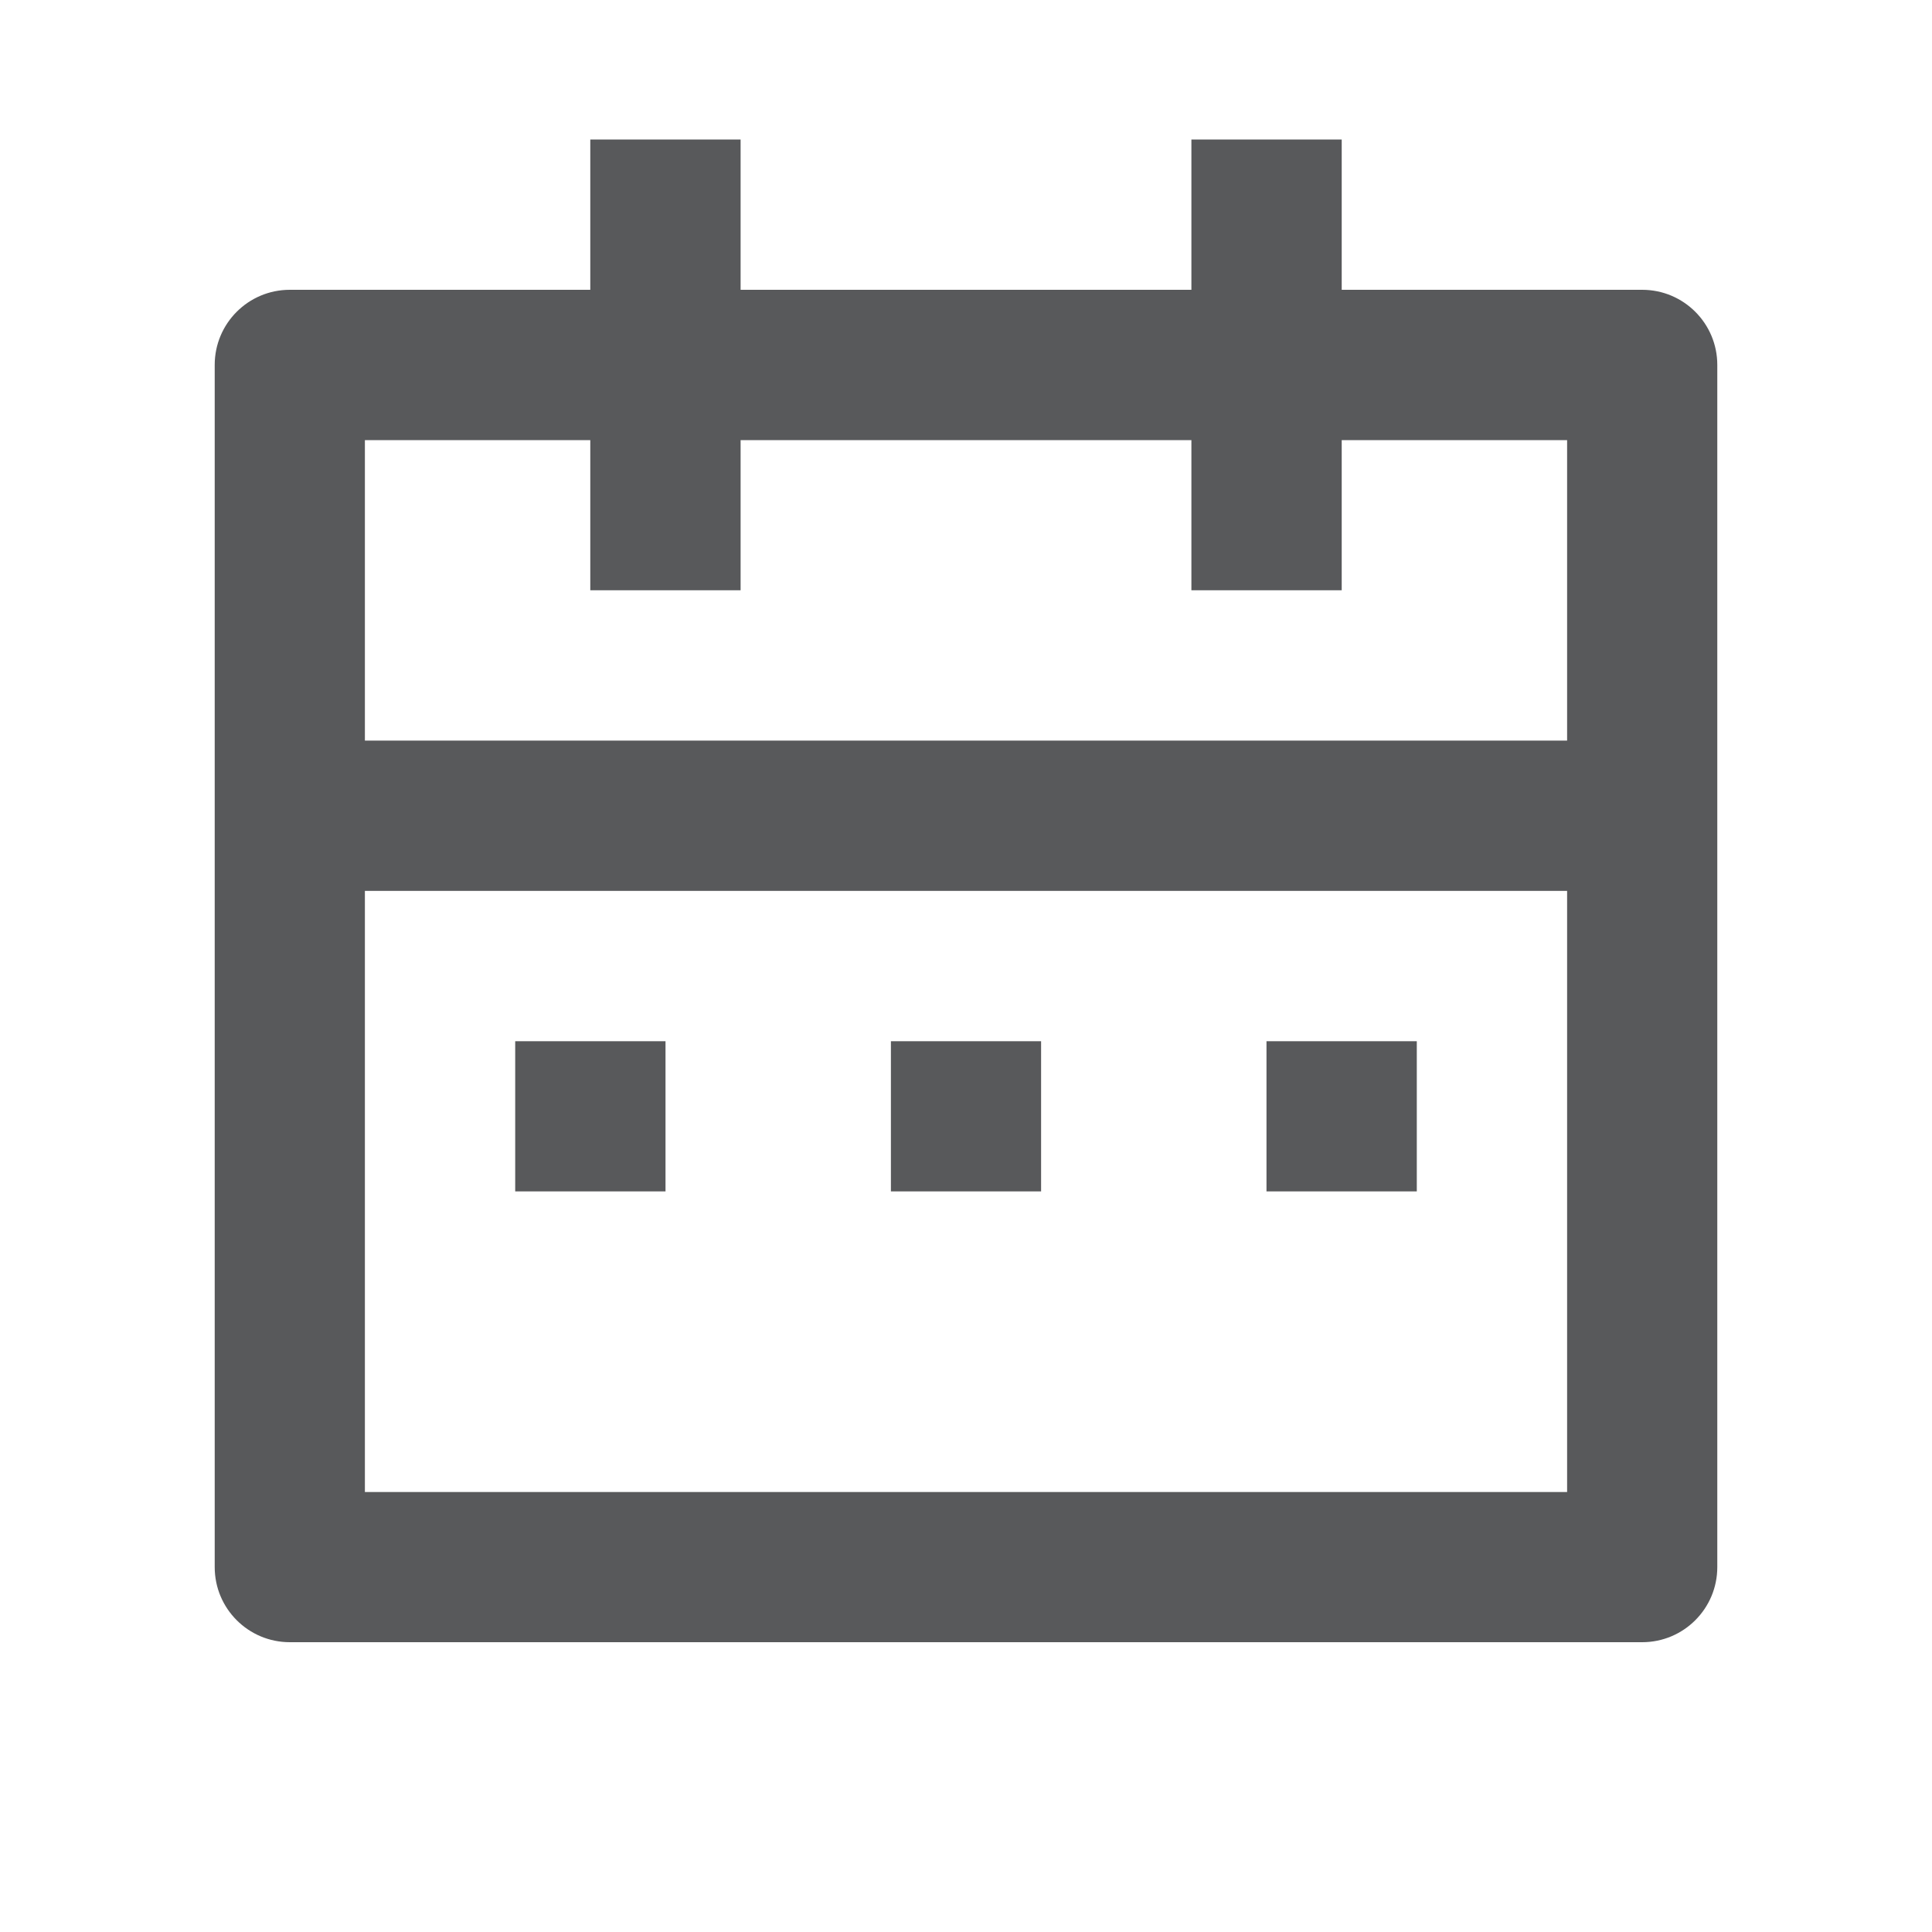<svg width="15" height="15" viewBox="0 0 15 15" fill="none" xmlns="http://www.w3.org/2000/svg">
<g id="calendar-2-line">
<path id="Vector" d="M5.75 1.083V2.25H9.25V1.083H10.417V2.25H12.75C13.072 2.25 13.333 2.511 13.333 2.833V12.167C13.333 12.489 13.072 12.75 12.75 12.75H2.25C1.928 12.75 1.667 12.489 1.667 12.167V2.833C1.667 2.511 1.928 2.25 2.25 2.25H4.583V1.083H5.75ZM12.167 6.917H2.833V11.584H12.167V6.917ZM5.167 8.084V9.25H4V8.084H5.167ZM8.083 8.084V9.25H6.917V8.084H8.083ZM11 8.084V9.25H9.833V8.084H11ZM4.583 3.417H2.833V5.75H12.167V3.417H10.417V4.583H9.25V3.417H5.75V4.583H4.583V3.417Z" fill="#58595B"/>
</g>
</svg>
